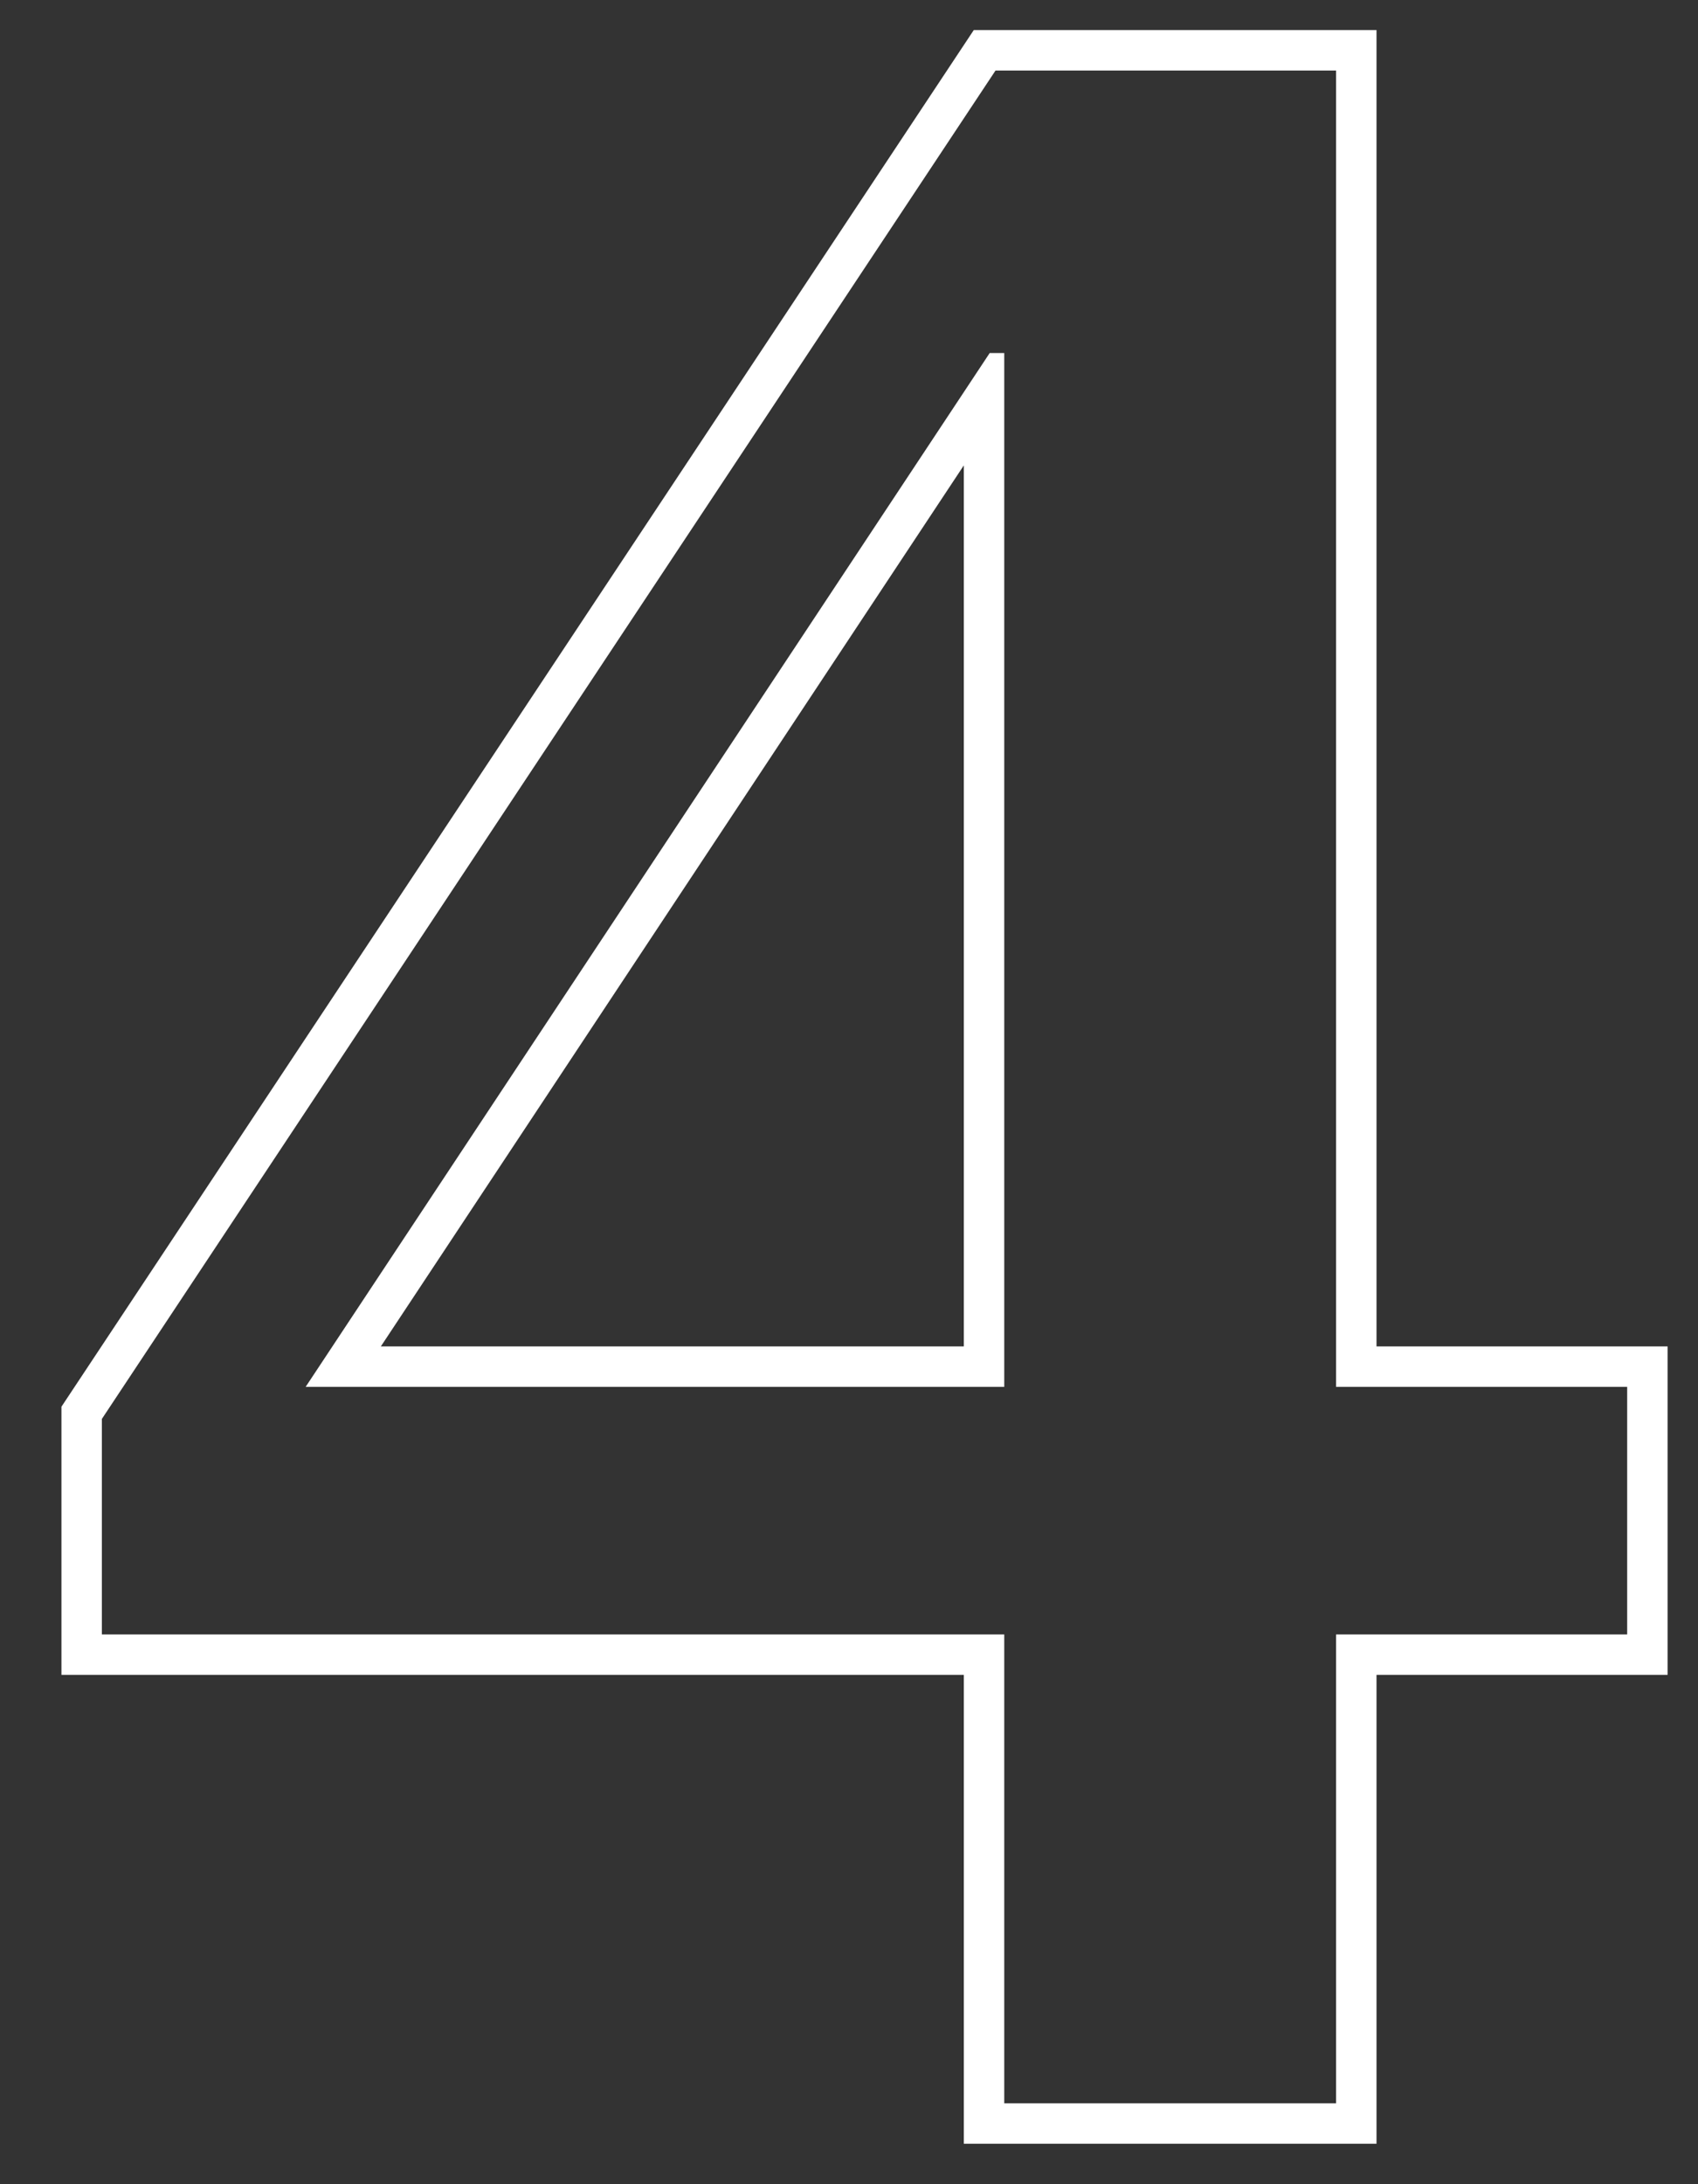 <?xml version="1.0" encoding="UTF-8"?> <svg xmlns="http://www.w3.org/2000/svg" width="21" height="27" viewBox="0 0 21 27" fill="none"><rect x="0" y="0" width="21" height="27" fill="#333333" stroke="none"/> <path fill-rule="evenodd" clip-rule="evenodd" d="M0.76 20.704V17.389L12.043 0.372H17.024V16.644H20.624V20.704H17.024V26.5H11.92V20.704H0.76ZM12.42 20.204V26H16.524V20.204H20.124V17.144H16.524V0.872H12.312L1.26 17.54V20.204H12.42ZM12.42 17.144H3.78L12.24 4.364H12.42V17.144ZM11.92 5.753L4.71 16.644H11.92V5.753Z" fill="white"></path> </svg> 